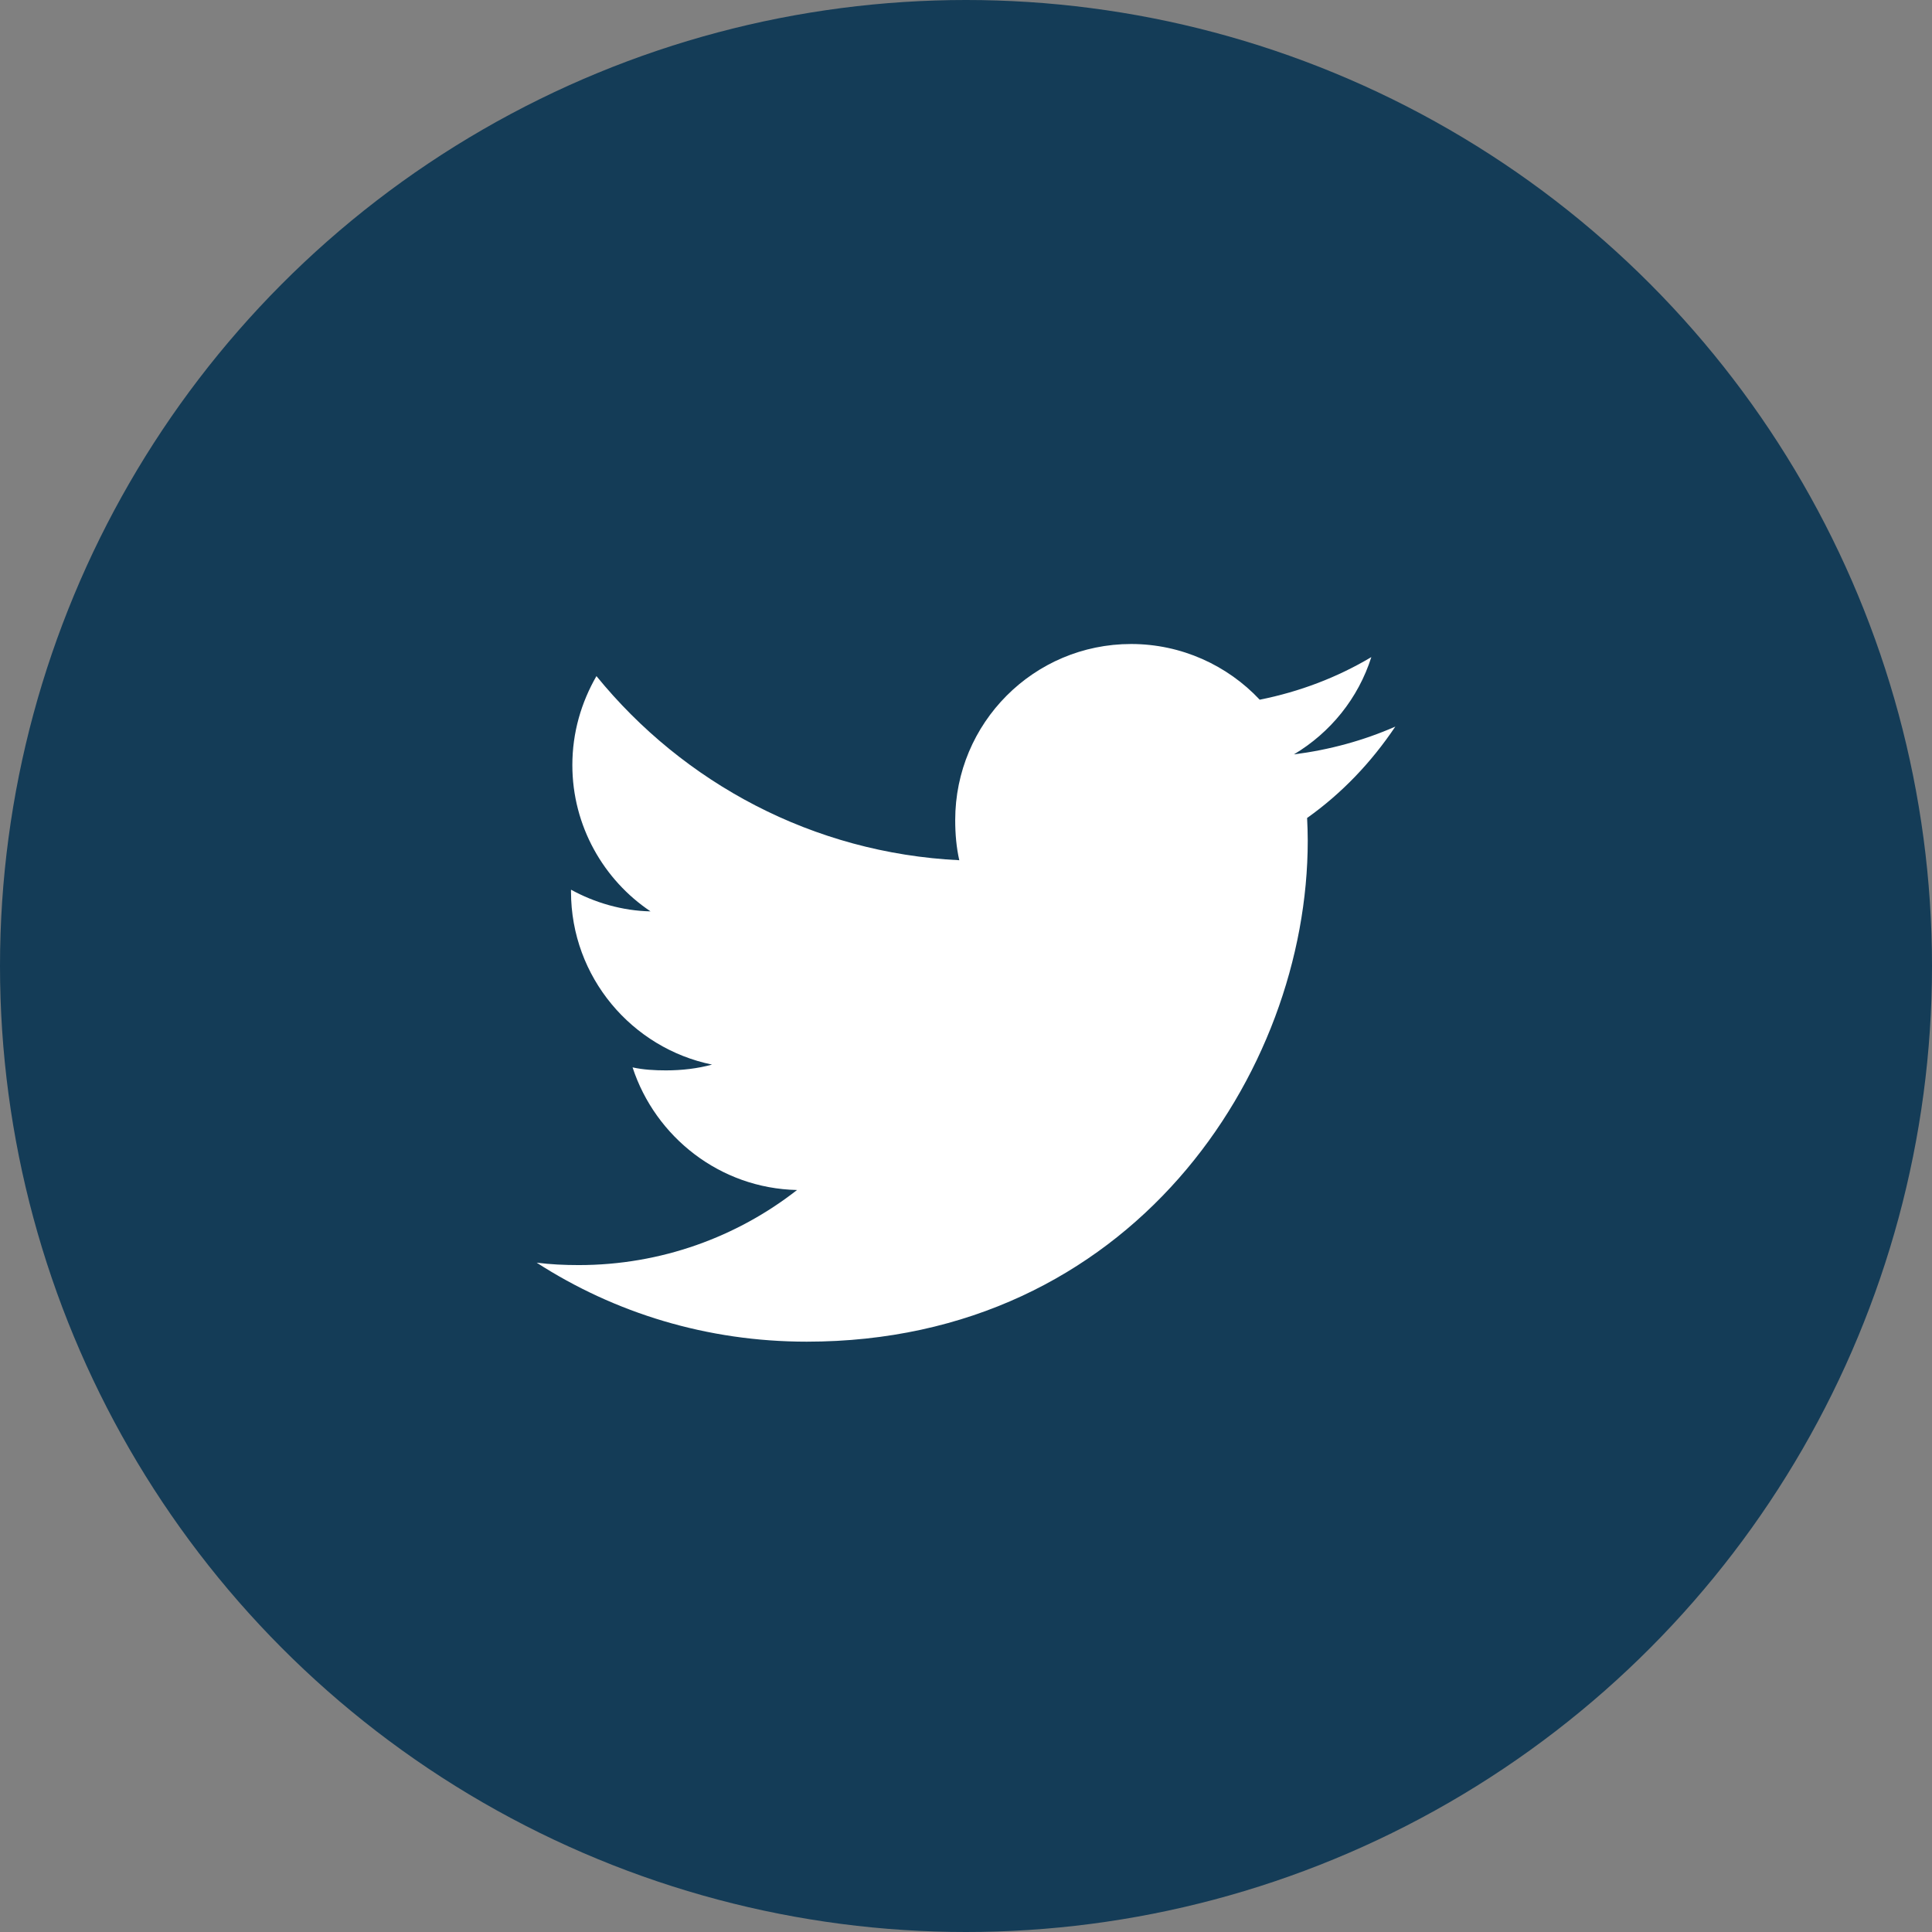 <?xml version="1.0" encoding="UTF-8"?> <svg xmlns="http://www.w3.org/2000/svg" width="36" height="36" viewBox="0 0 36 36"><rect x="0" y="0" width="36" height="36" fill="#808080" stroke="none"/><g fill="none" fill-rule="evenodd"><circle cx="18" cy="18" r="18" fill="#143c57"></circle><path fill="#ffffff" fill-rule="nonzero" d="M26 13.539c-.595.261-1.229.434-1.89.518.68-.406 1.199-1.044 1.443-1.813-.634.378-1.334.645-2.08.794-.602-.641-1.46-1.038-2.396-1.038-1.816 0-3.278 1.474-3.278 3.281 0 .26.022.51.076.748-2.727-.133-5.14-1.44-6.761-3.431-.283.491-.449 1.053-.449 1.658 0 1.136.585 2.143 1.457 2.726-.527-.01-1.044-.163-1.482-.404v.036c0 1.594 1.137 2.918 2.628 3.223-.267.073-.558.108-.86.108-.21 0-.422-.012-.621-.056.425 1.299 1.631 2.254 3.065 2.285-1.116.873-2.533 1.399-4.067 1.399-.269 0-.527-.012-.785-.045 1.453.937 3.175 1.472 5.032 1.472 6.036 0 9.336-5 9.336-9.334 0-.145-.005-.285-.012-.424.651-.462 1.198-1.039 1.644-1.703z"></path></g></svg> 
